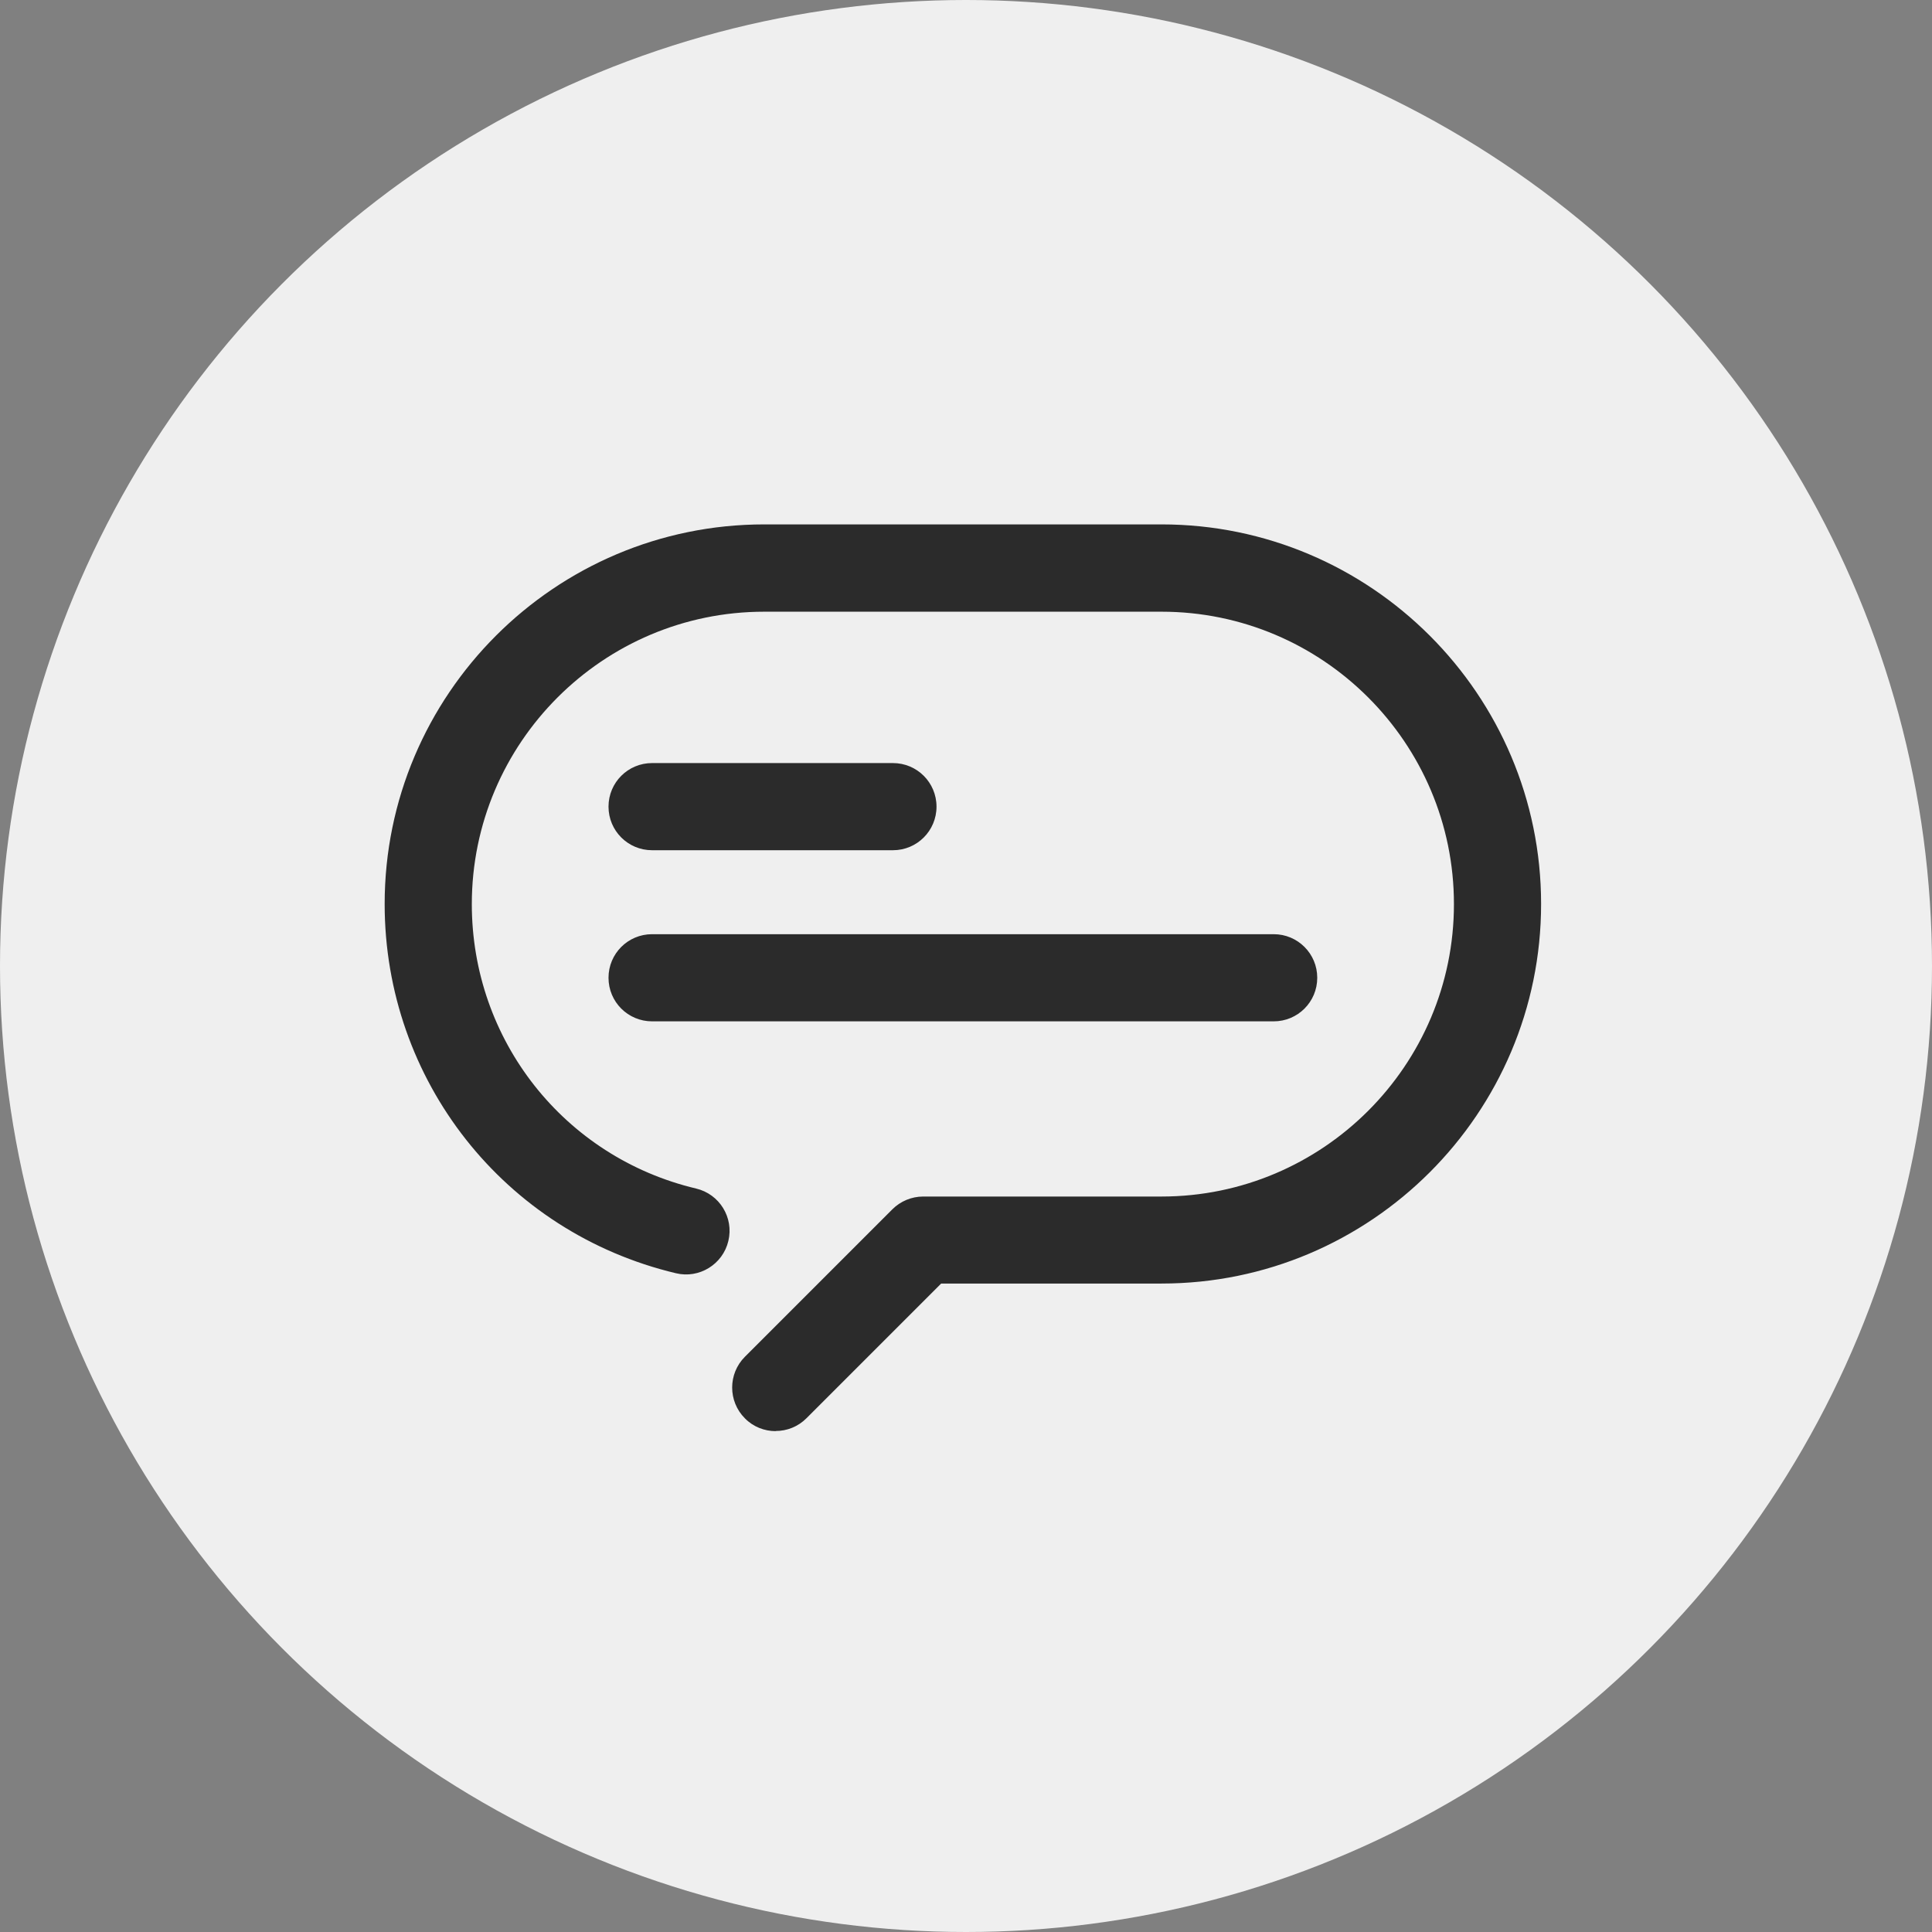 <svg width="133" height="133" viewBox="0 0 133 133" fill="none" xmlns="http://www.w3.org/2000/svg">
<rect x="0" y="0" width="133" height="133" fill="#808080" stroke="none"/>
<circle cx="66.5" cy="66.5" r="66.5" fill="#EFEFEF"/>
<path d="M53.4 98.52C52.63 98.52 51.86 98.23 51.28 97.64C50.11 96.47 50.11 94.57 51.28 93.4L61.43 83.25C61.99 82.69 62.76 82.37 63.55 82.37H79.96C91.06 82.37 100.09 73.34 100.09 62.24C100.09 51.14 91.06 42.11 79.96 42.11H52.61C41.51 42.11 32.48 51.14 32.48 62.24C32.48 71.6 38.83 79.66 47.92 81.82C49.53 82.2 50.53 83.82 50.14 85.43C49.76 87.04 48.13 88.04 46.53 87.65C34.72 84.84 26.48 74.38 26.48 62.23C26.48 47.82 38.2 36.1 52.61 36.1H79.96C94.37 36.1 106.09 47.82 106.09 62.23C106.09 76.64 94.37 88.36 79.96 88.36H64.79L55.52 97.63C54.93 98.22 54.17 98.51 53.4 98.51V98.52ZM64.47 55.53C64.47 53.87 63.13 52.53 61.47 52.53H44.89C43.23 52.53 41.89 53.87 41.89 55.53C41.89 57.19 43.23 58.53 44.89 58.53H61.47C63.13 58.53 64.47 57.19 64.47 55.53ZM90.68 67.31C90.68 65.65 89.34 64.31 87.68 64.31H44.89C43.23 64.31 41.89 65.65 41.89 67.31C41.89 68.97 43.23 70.31 44.89 70.31H87.68C89.34 70.31 90.68 68.97 90.68 67.31Z" fill="#2B2B2B"/>
</svg>
